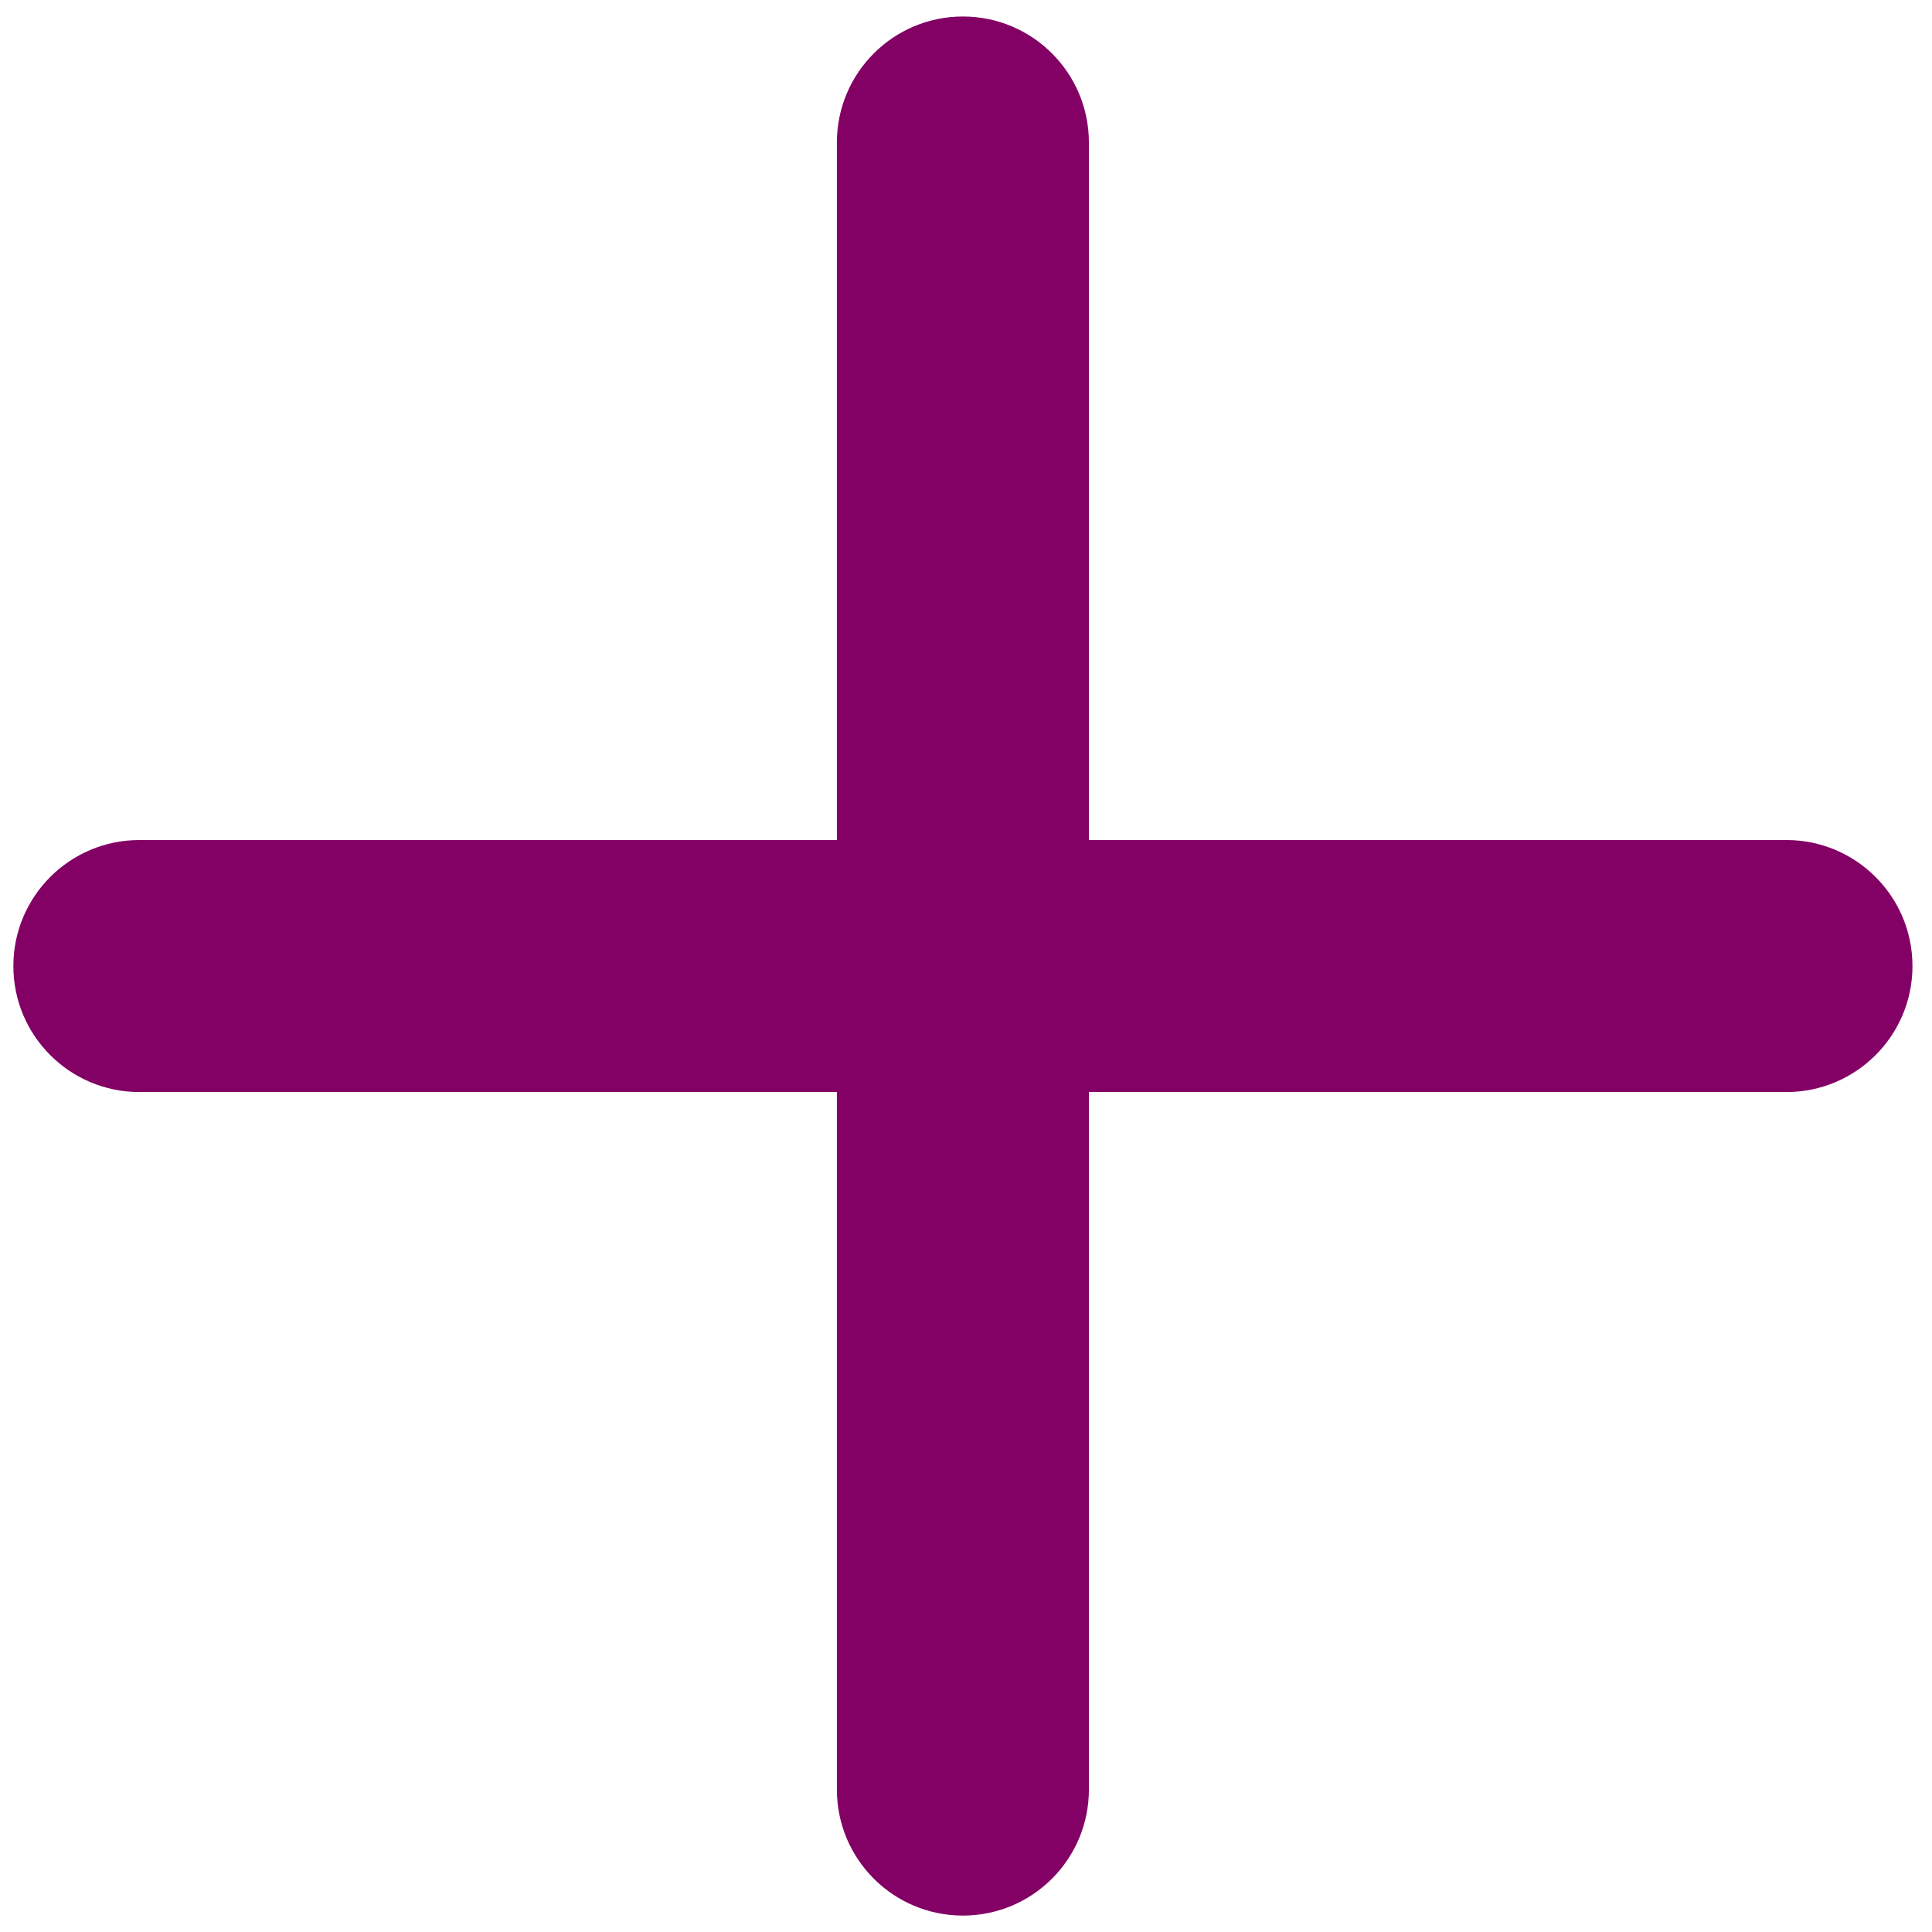 <svg width="46" height="46" viewBox="0 0 46 46" fill="none" xmlns="http://www.w3.org/2000/svg">
<g id="Group 4733">
<g id="Union">
<path fill-rule="evenodd" clip-rule="evenodd" d="M2.318 23.001C2.318 22.449 2.766 22.001 3.318 22.001H42.535C43.087 22.001 43.535 22.449 43.535 23.001C43.535 23.553 43.087 24.001 42.535 24.001H3.318C2.766 24.001 2.318 23.553 2.318 23.001Z" fill="#830065"/>
<path d="M3.318 20.001C1.662 20.001 0.318 21.344 0.318 23.001H4.318C4.318 23.553 3.871 24.001 3.318 24.001V20.001ZM42.535 20.001H3.318V24.001H42.535V20.001ZM45.535 23.001C45.535 21.344 44.191 20.001 42.535 20.001V24.001C41.982 24.001 41.535 23.553 41.535 23.001H45.535ZM42.535 26.001C44.191 26.001 45.535 24.658 45.535 23.001H41.535C41.535 22.449 41.982 22.001 42.535 22.001V26.001ZM3.318 26.001H42.535V22.001H3.318V26.001ZM0.318 23.001C0.318 24.658 1.662 26.001 3.318 26.001V22.001C3.871 22.001 4.318 22.449 4.318 23.001H0.318Z" fill="#830065"/>
</g>
<g id="Union_2">
<path fill-rule="evenodd" clip-rule="evenodd" d="M22.926 43.609C22.373 43.609 21.926 43.162 21.926 42.609L21.926 3.393C21.926 2.841 22.373 2.393 22.926 2.393C23.478 2.393 23.926 2.841 23.926 3.393L23.926 42.609C23.926 43.162 23.478 43.609 22.926 43.609Z" fill="#830065"/>
<path d="M19.926 42.609C19.926 44.266 21.269 45.609 22.926 45.609L22.926 41.609C23.478 41.609 23.926 42.057 23.926 42.609L19.926 42.609ZM19.926 3.393L19.926 42.609L23.926 42.609L23.926 3.393L19.926 3.393ZM22.926 0.393C21.269 0.393 19.926 1.736 19.926 3.393L23.926 3.393C23.926 3.945 23.478 4.393 22.926 4.393L22.926 0.393ZM25.926 3.393C25.926 1.736 24.583 0.393 22.926 0.393L22.926 4.393C22.373 4.393 21.926 3.945 21.926 3.393L25.926 3.393ZM25.926 42.609L25.926 3.393L21.926 3.393L21.926 42.609L25.926 42.609ZM22.926 45.609C24.583 45.609 25.926 44.266 25.926 42.609L21.926 42.609C21.926 42.057 22.373 41.609 22.926 41.609L22.926 45.609Z" fill="#830065"/>
</g>
</g>
</svg>
